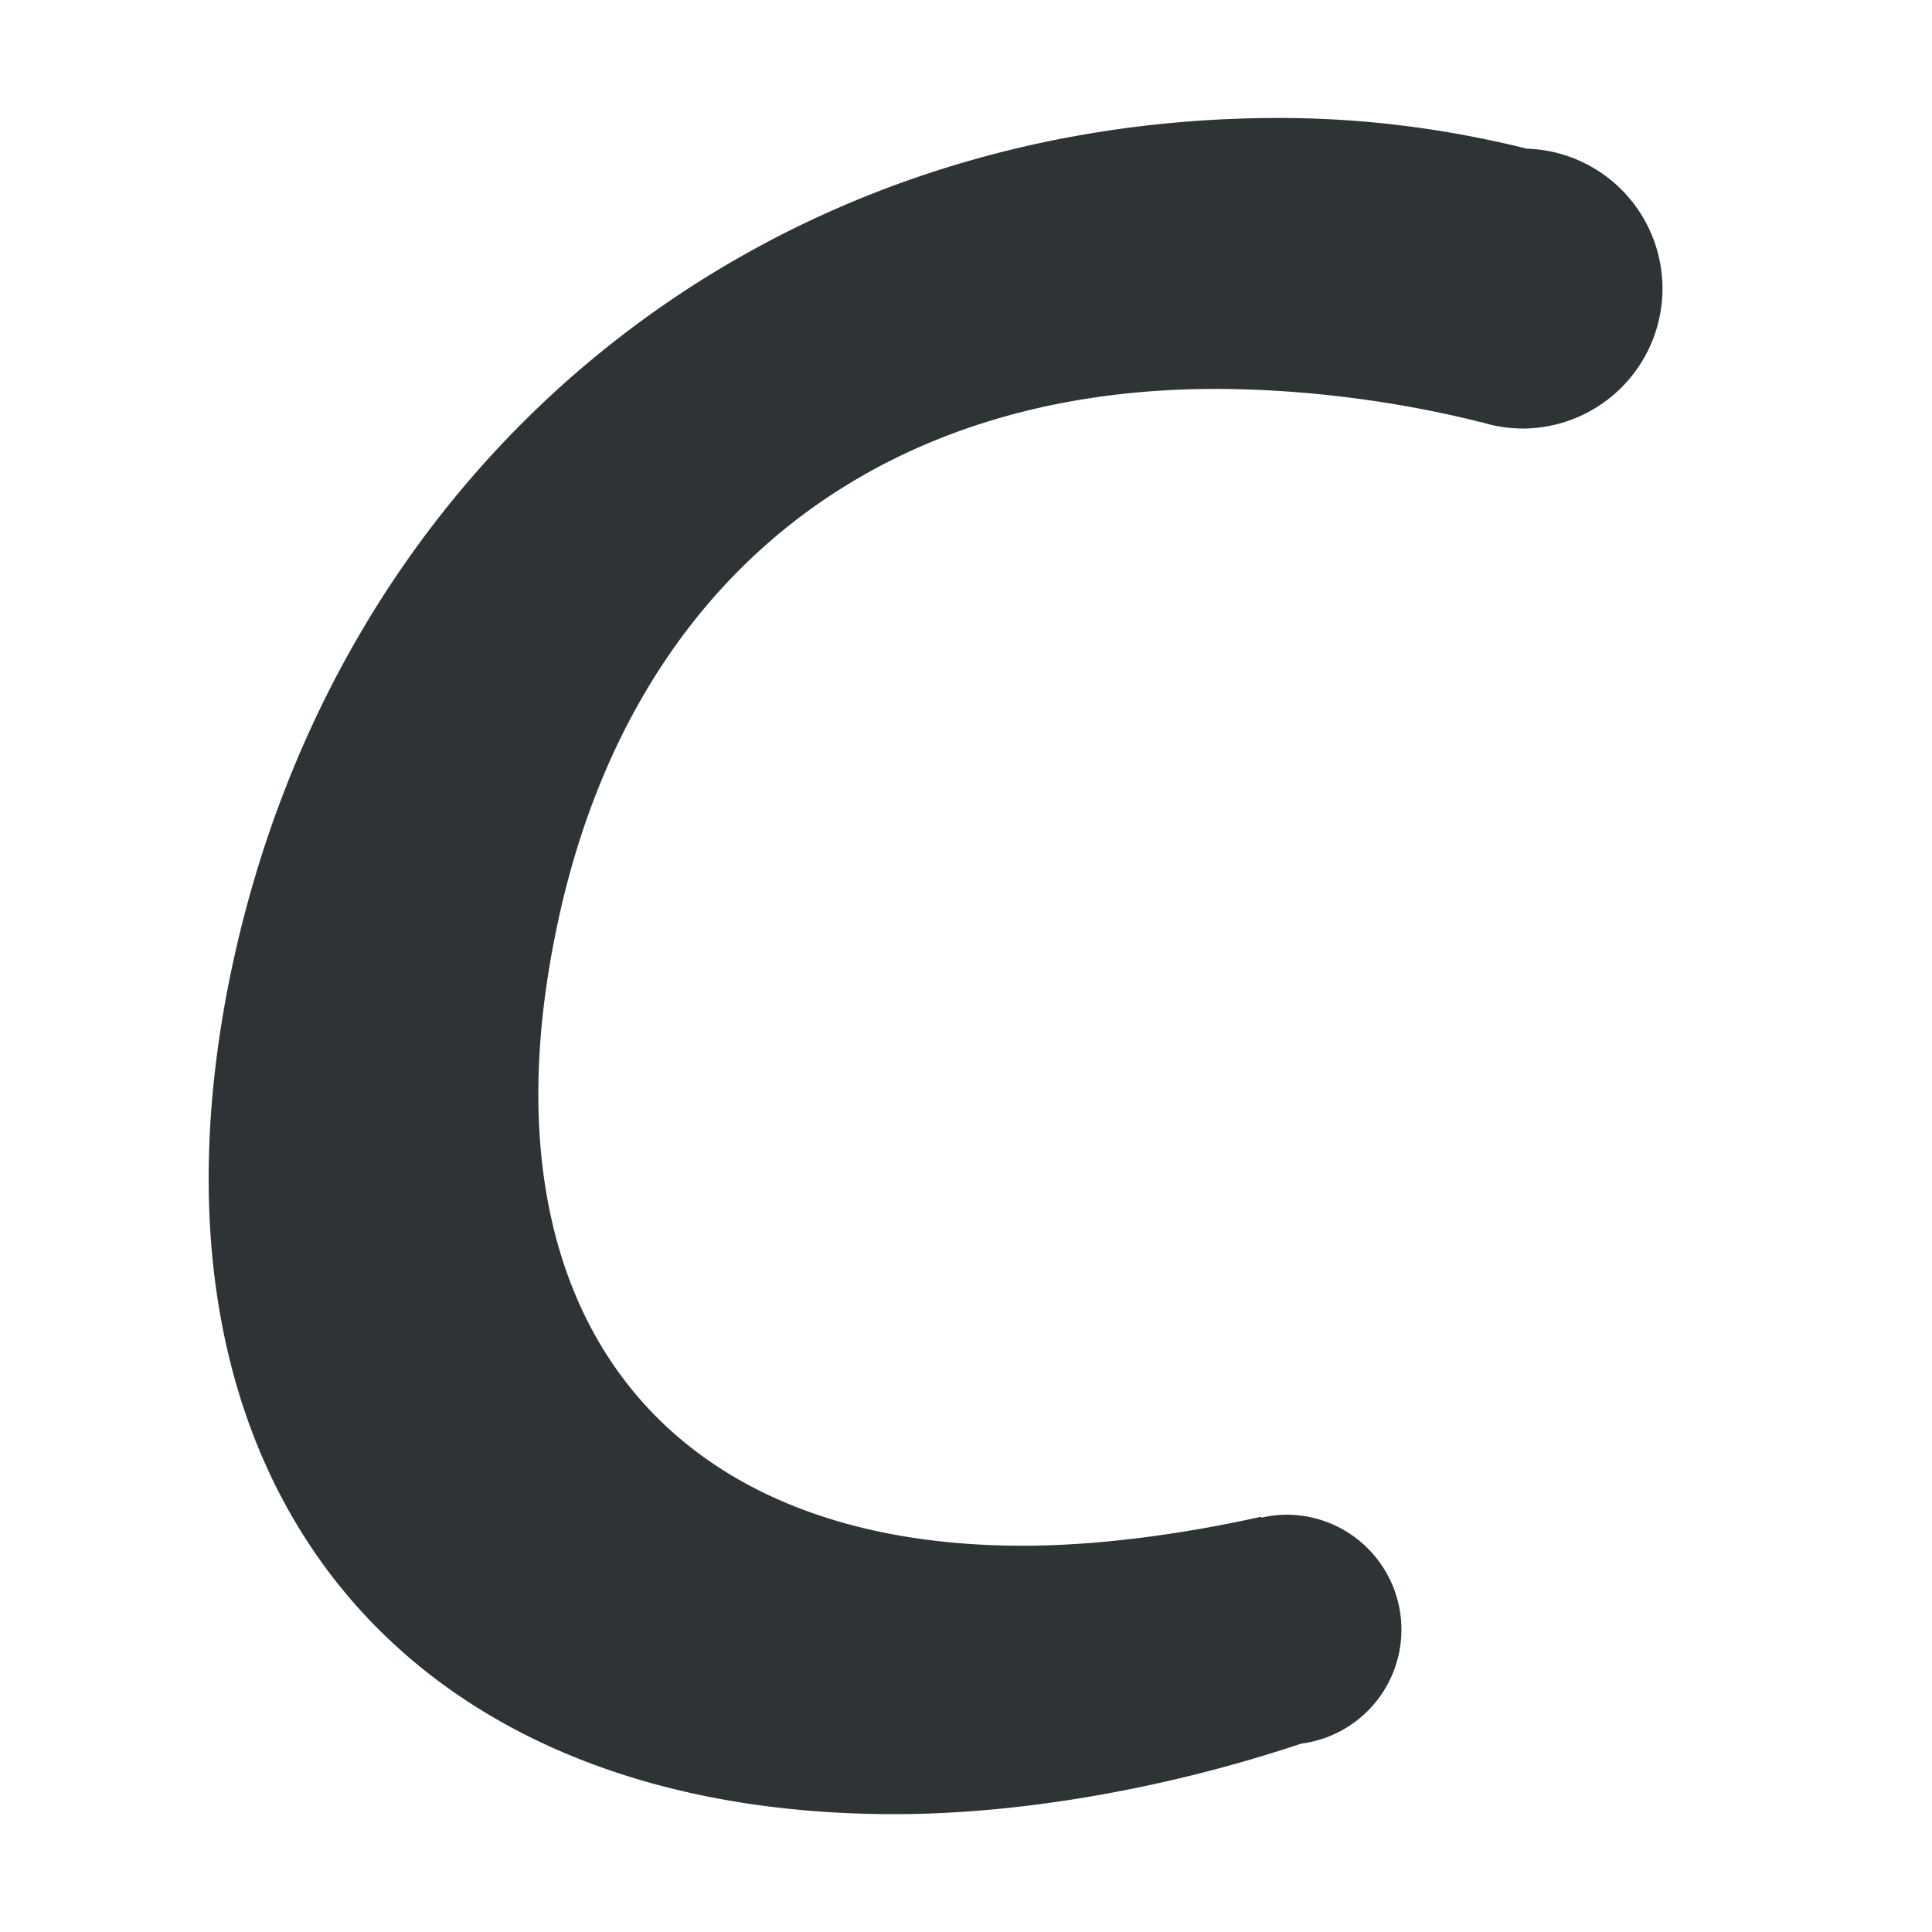 <svg viewBox="0 0 16 16" xmlns="http://www.w3.org/2000/svg"><path d="m10.594.977c-4.328 0-7.83 2.852-8.695 7.141-.826 4.131 1.396 6.906 5.508 6.906 1.08 0 2.29-.223 3.369-.584a.952.952 0 0 0 .83-.945.952.952 0 0 0 -.951-.951.952.952 0 0 0 -.209.025v-.004l-.002-.004c-.67.149-1.363.24-1.975.24-3.01 0-4.485-1.968-3.875-5.037.57-2.892 2.597-4.543 5.469-4.543.741 0 1.519.103 2.199.275v-.002a1.16 1.16 0 0 0 .346.055 1.16 1.16 0 0 0 1.16-1.16 1.16 1.16 0 0 0 -1.125-1.158c-.647-.161-1.334-.254-2.049-.254z" fill="#2e3436"/></svg>